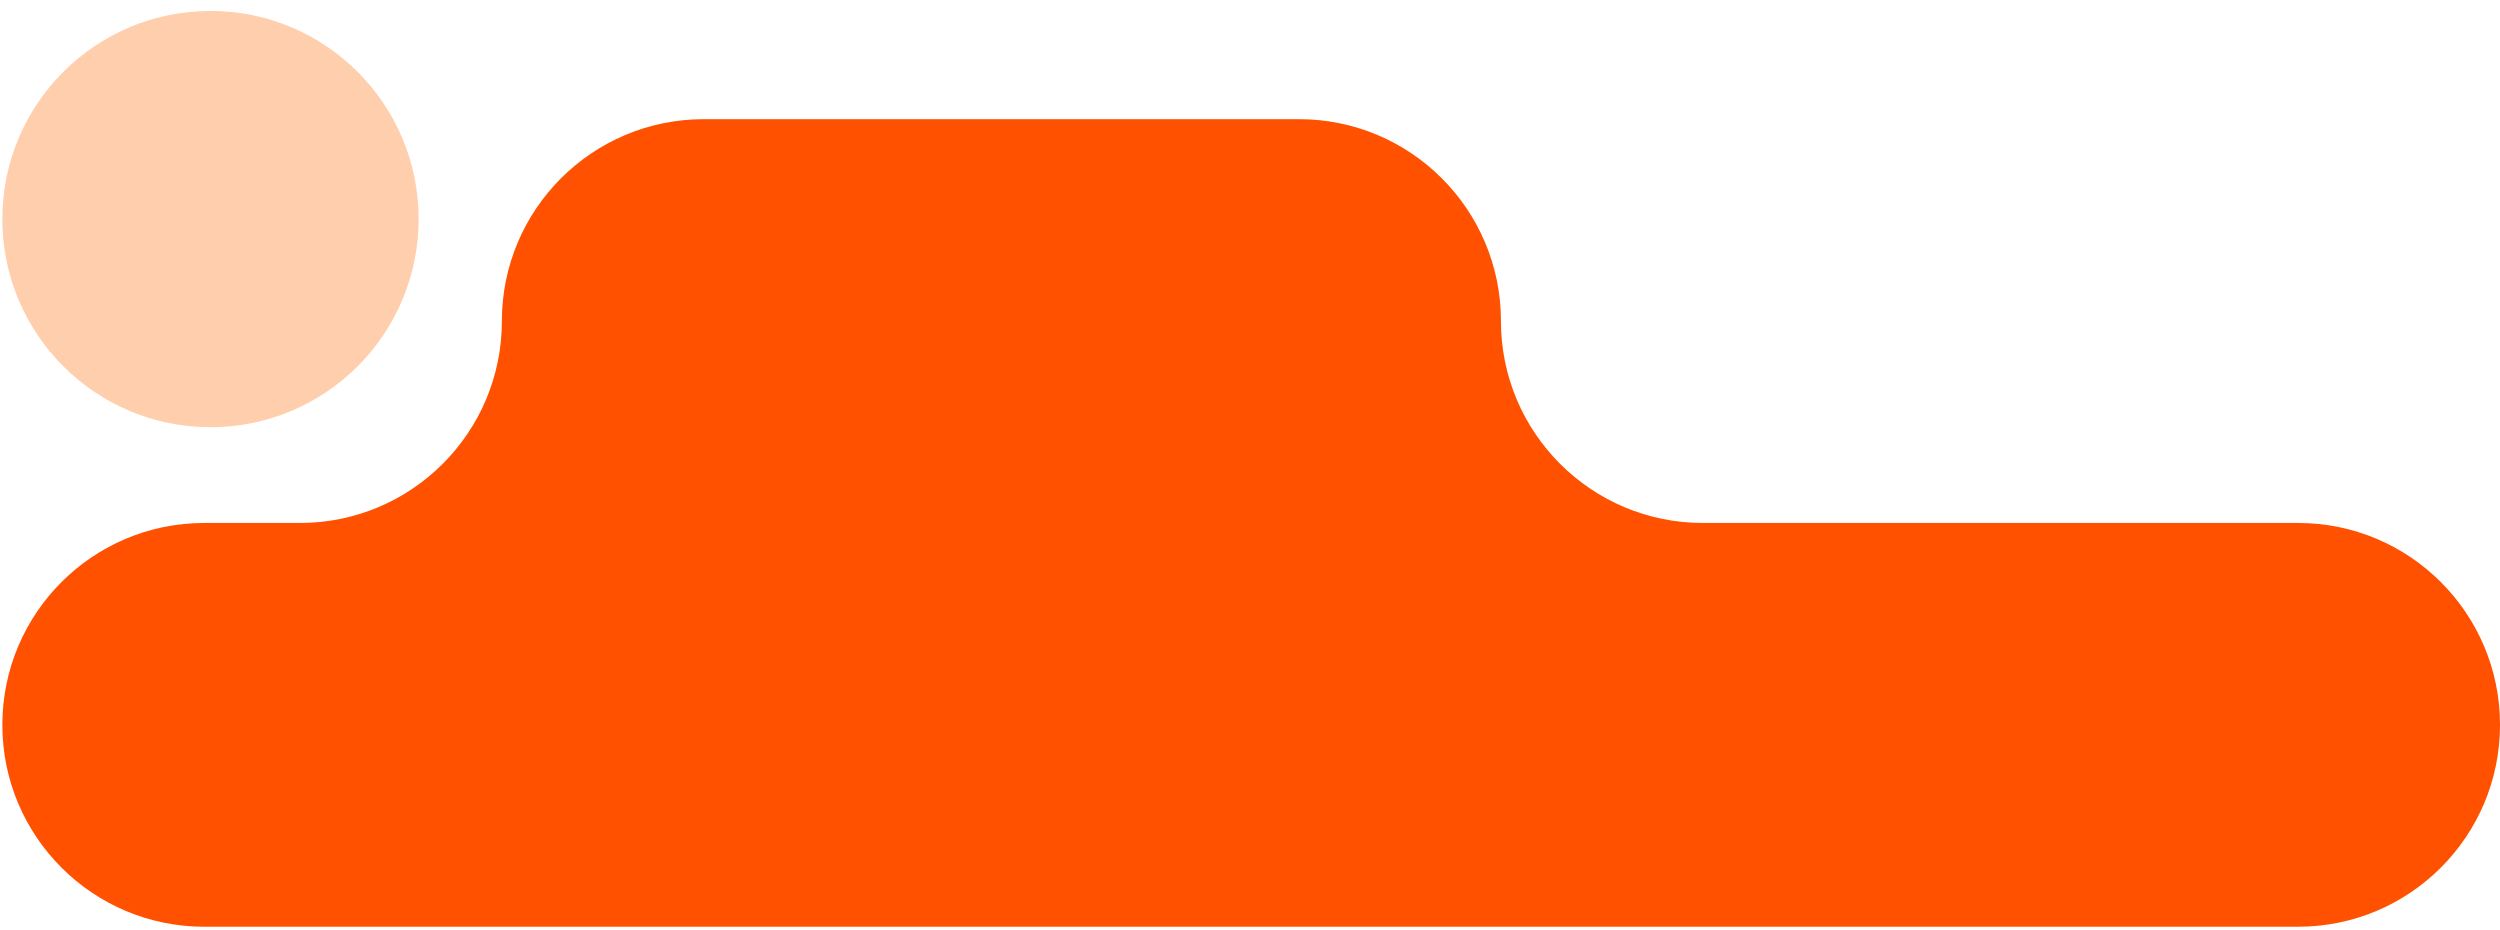 <svg width="199" height="74" viewBox="0 0 199 74" fill="none" xmlns="http://www.w3.org/2000/svg">
<path d="M56.02 9.486C47.144 9.486 39.949 16.681 39.949 25.557C39.949 34.433 32.754 41.628 23.878 41.628H16.257C7.382 41.628 0.187 48.823 0.187 57.699C0.187 66.574 7.382 73.769 16.257 73.769H182.929C191.805 73.769 199 66.574 199 57.699C199 48.823 191.805 41.628 182.929 41.628H135.545C126.67 41.628 119.475 34.433 119.475 25.557C119.475 16.681 112.28 9.486 103.404 9.486H56.02Z" fill="#FF5100"/>
<path fill-rule="evenodd" clip-rule="evenodd" d="M16.754 34.007C25.904 34.007 33.322 26.589 33.322 17.439C33.322 8.289 25.904 0.871 16.754 0.871C7.604 0.871 0.187 8.289 0.187 17.439C0.187 26.589 7.604 34.007 16.754 34.007Z" fill="#FFCEAC"/>
</svg>
